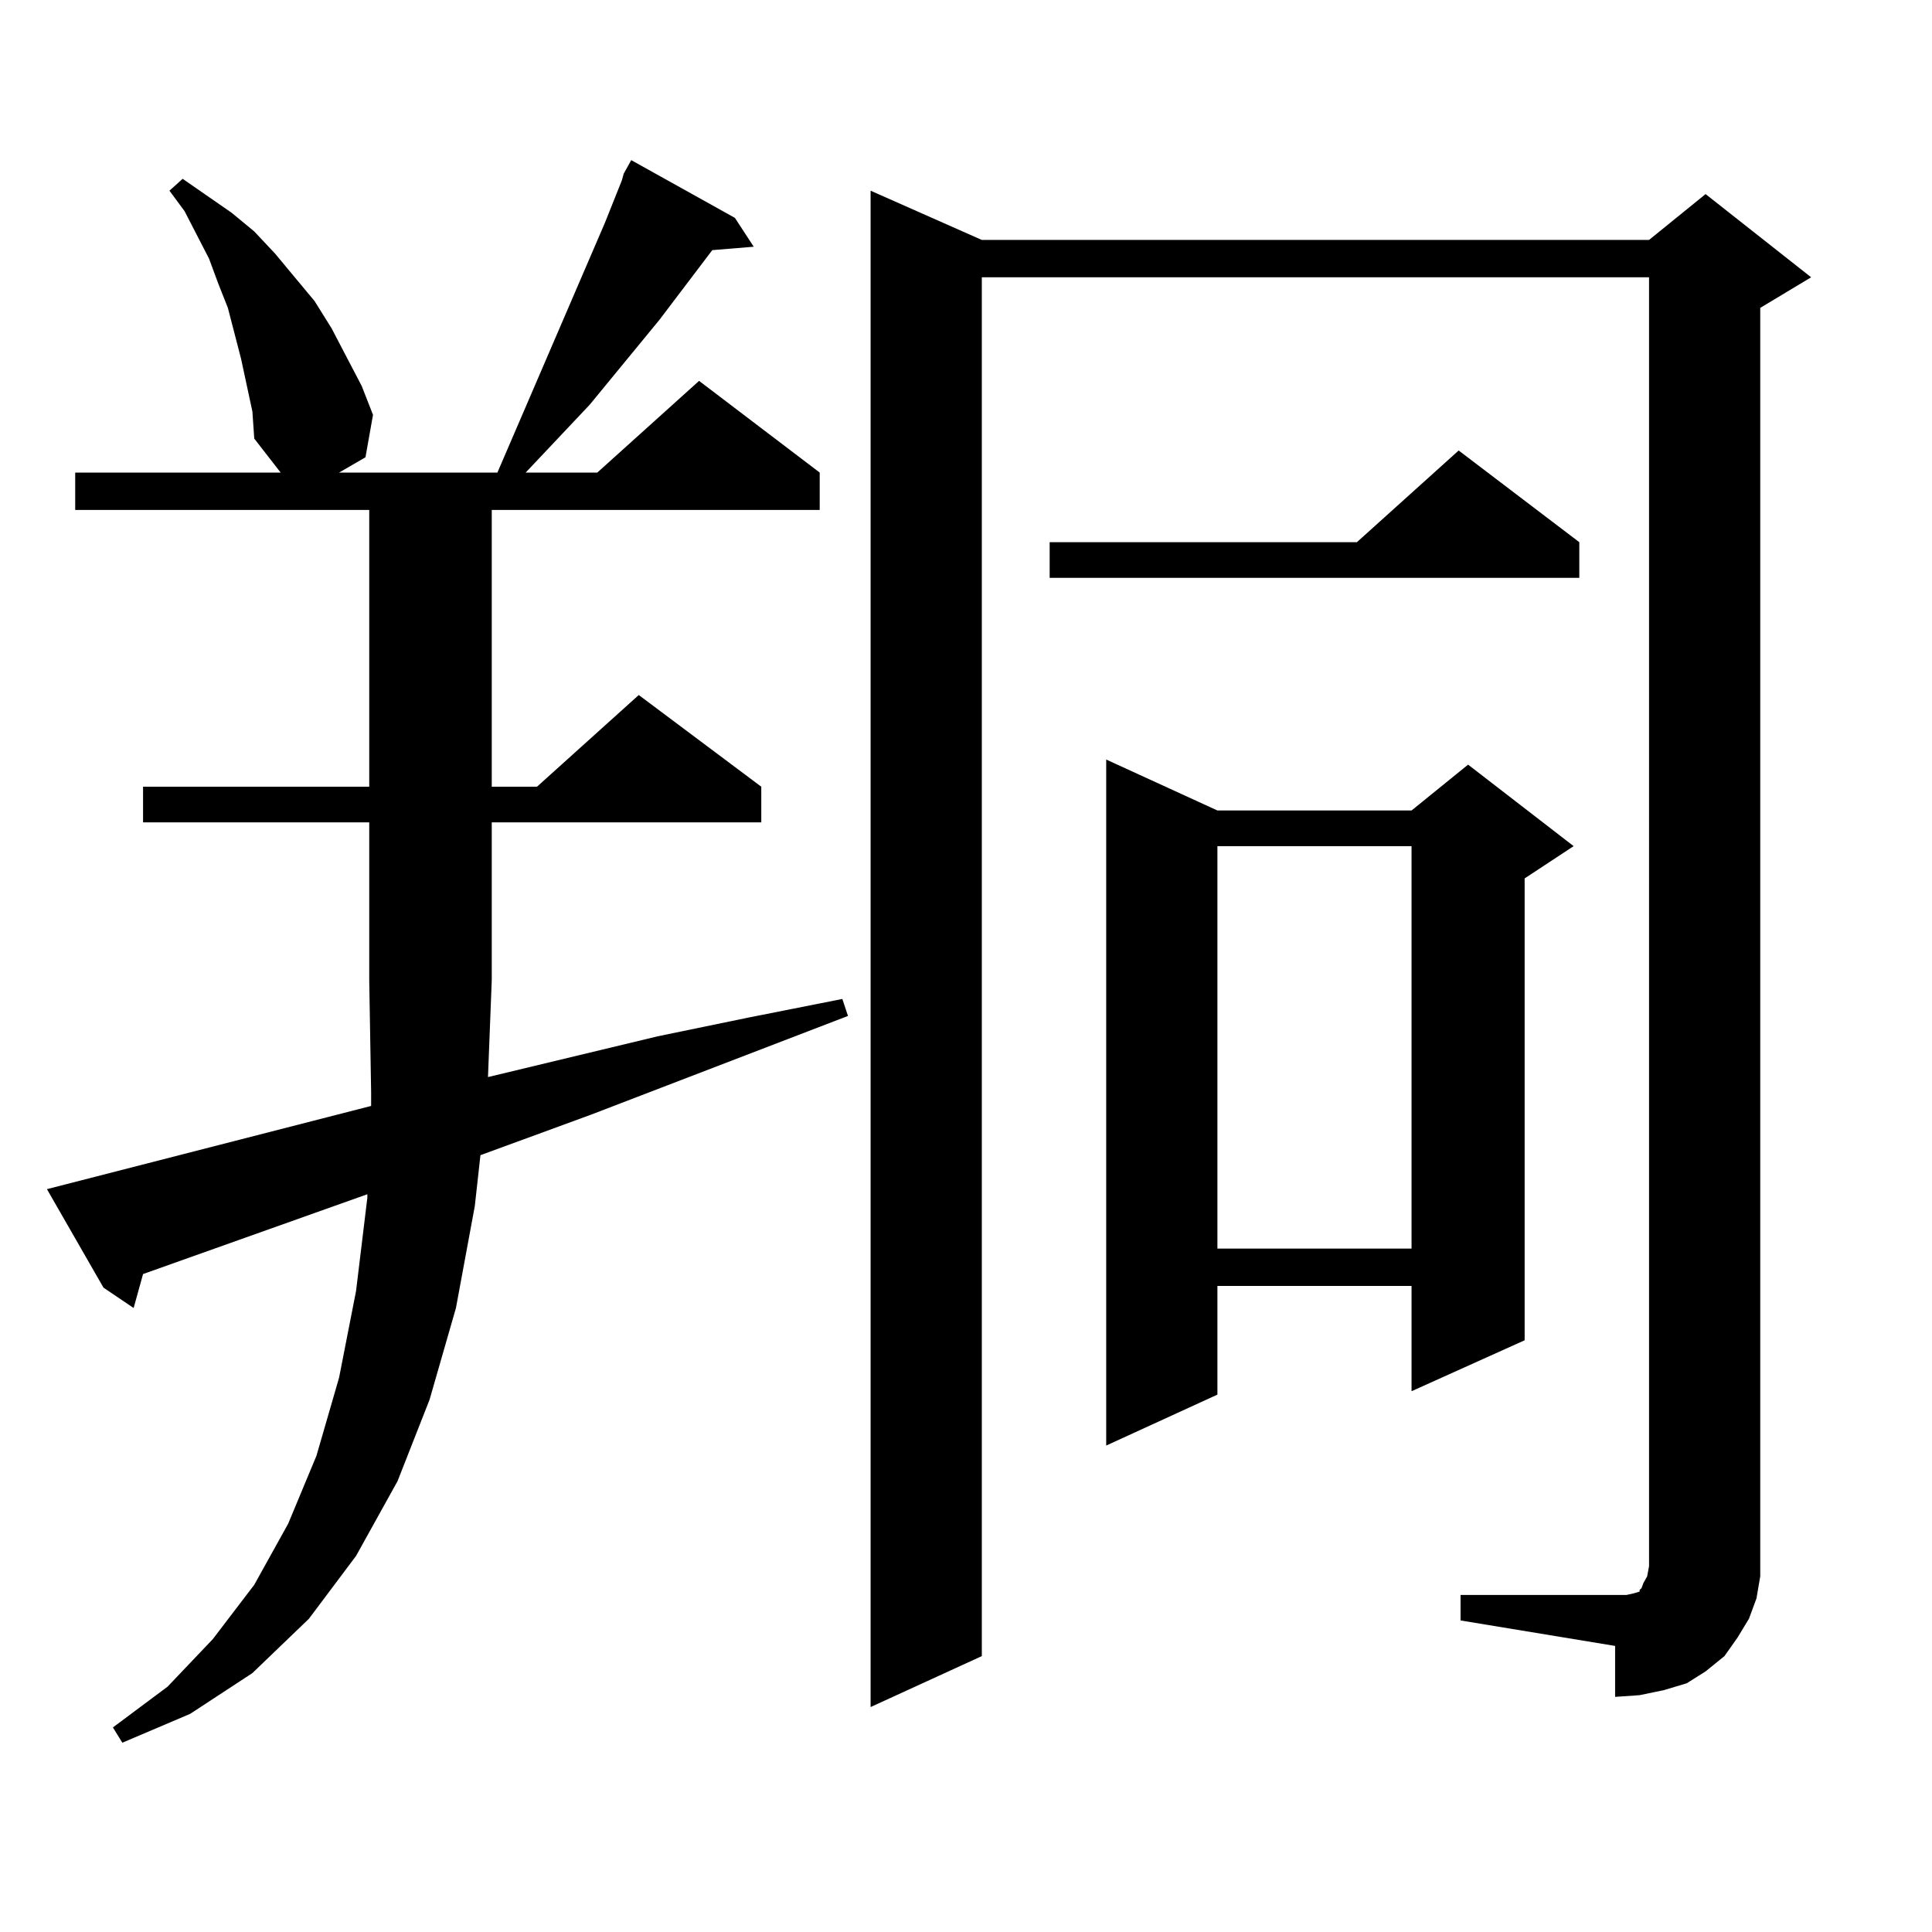 <?xml version="1.0" encoding="utf-8"?>
<!-- Generator: Adobe Illustrator 16.0.0, SVG Export Plug-In . SVG Version: 6.00 Build 0)  -->
<!DOCTYPE svg PUBLIC "-//W3C//DTD SVG 1.1//EN" "http://www.w3.org/Graphics/SVG/1.1/DTD/svg11.dtd">
<svg version="1.1" id="图层_1" xmlns="http://www.w3.org/2000/svg" xmlns:xlink="http://www.w3.org/1999/xlink" x="0px" y="0px"
	 width="1000px" height="1000px" viewBox="0 0 1000 1000" enable-background="new 0 0 1000 1000" xml:space="preserve">
<path d="M252.579,557.492l87.803-21.094l46.828-9.668l48.779-9.668l2.927,8.789l-132.68,50.977l-57.56,21.094l-2.927,26.367
	l-9.756,52.734l-13.658,47.461l-16.585,42.188l-21.463,38.672l-24.39,32.52l-29.268,28.125l-32.194,21.094l-35.121,14.941
	l-4.878-7.91l28.292-21.094l23.414-24.609l21.463-28.125l17.561-31.641l14.634-35.156l11.707-40.43l8.78-44.824l5.854-48.34v-1.758
	L74.047,659.445l-4.878,17.578L53.56,666.477L24.292,615.5l167.801-43.066v-7.031l-0.976-58.008v-81.738H74.047v-18.457h117.07
	V263.938H38.926v-19.336h106.339l-13.658-17.578l-0.976-14.063l-5.854-27.246l-6.829-26.367l-4.878-12.305l-4.878-13.184
	L95.51,109.25l-7.805-10.547l6.829-6.152l25.365,17.578l11.707,9.668l10.731,11.426l20.487,24.609l8.78,14.063l15.609,29.883
	l5.854,14.941l-3.902,21.973l-13.658,7.91h81.949l55.608-129.199l8.78-21.973l0.976-3.516l3.902-7.031l53.657,29.883l9.756,14.941
	l-21.463,1.758L341.357,165.5l-36.097,43.945l-33.17,35.156h37.072l52.682-47.461l62.438,47.461v19.336H254.53v143.262h23.414
	l52.682-47.461l63.413,47.461v18.457H254.53v81.738L252.579,557.492z M755.981,825.559h79.998h5.854l3.902-0.879l2.927-0.879v-0.879
	l0.976-0.879l0.976-2.637l1.951-3.516l0.976-5.273v-6.152V143.527H508.183v713.672l-57.56,26.367V98.703l57.56,25.488H853.54
	l29.268-23.73l54.633,43.066l-26.341,15.82v645.117v11.426l-1.951,11.426l-3.902,10.547l-5.854,9.668l-6.829,9.668l-9.756,7.91
	l-9.756,6.152l-11.707,3.516l-12.683,2.637l-12.683,0.879v-26.367l-79.998-13.184V825.559z M817.443,280.637v18.457h-274.14v-18.457
	h159.021l52.682-47.461L817.443,280.637z M630.131,419.504h100.485l29.268-23.73l54.633,42.188l-25.365,16.699v239.063
	l-58.535,26.367v-54.492H630.131v56.25l-57.56,26.367V393.137L630.131,419.504z M630.131,437.961v208.301h100.485V437.961H630.131z"
	/>
</svg>
